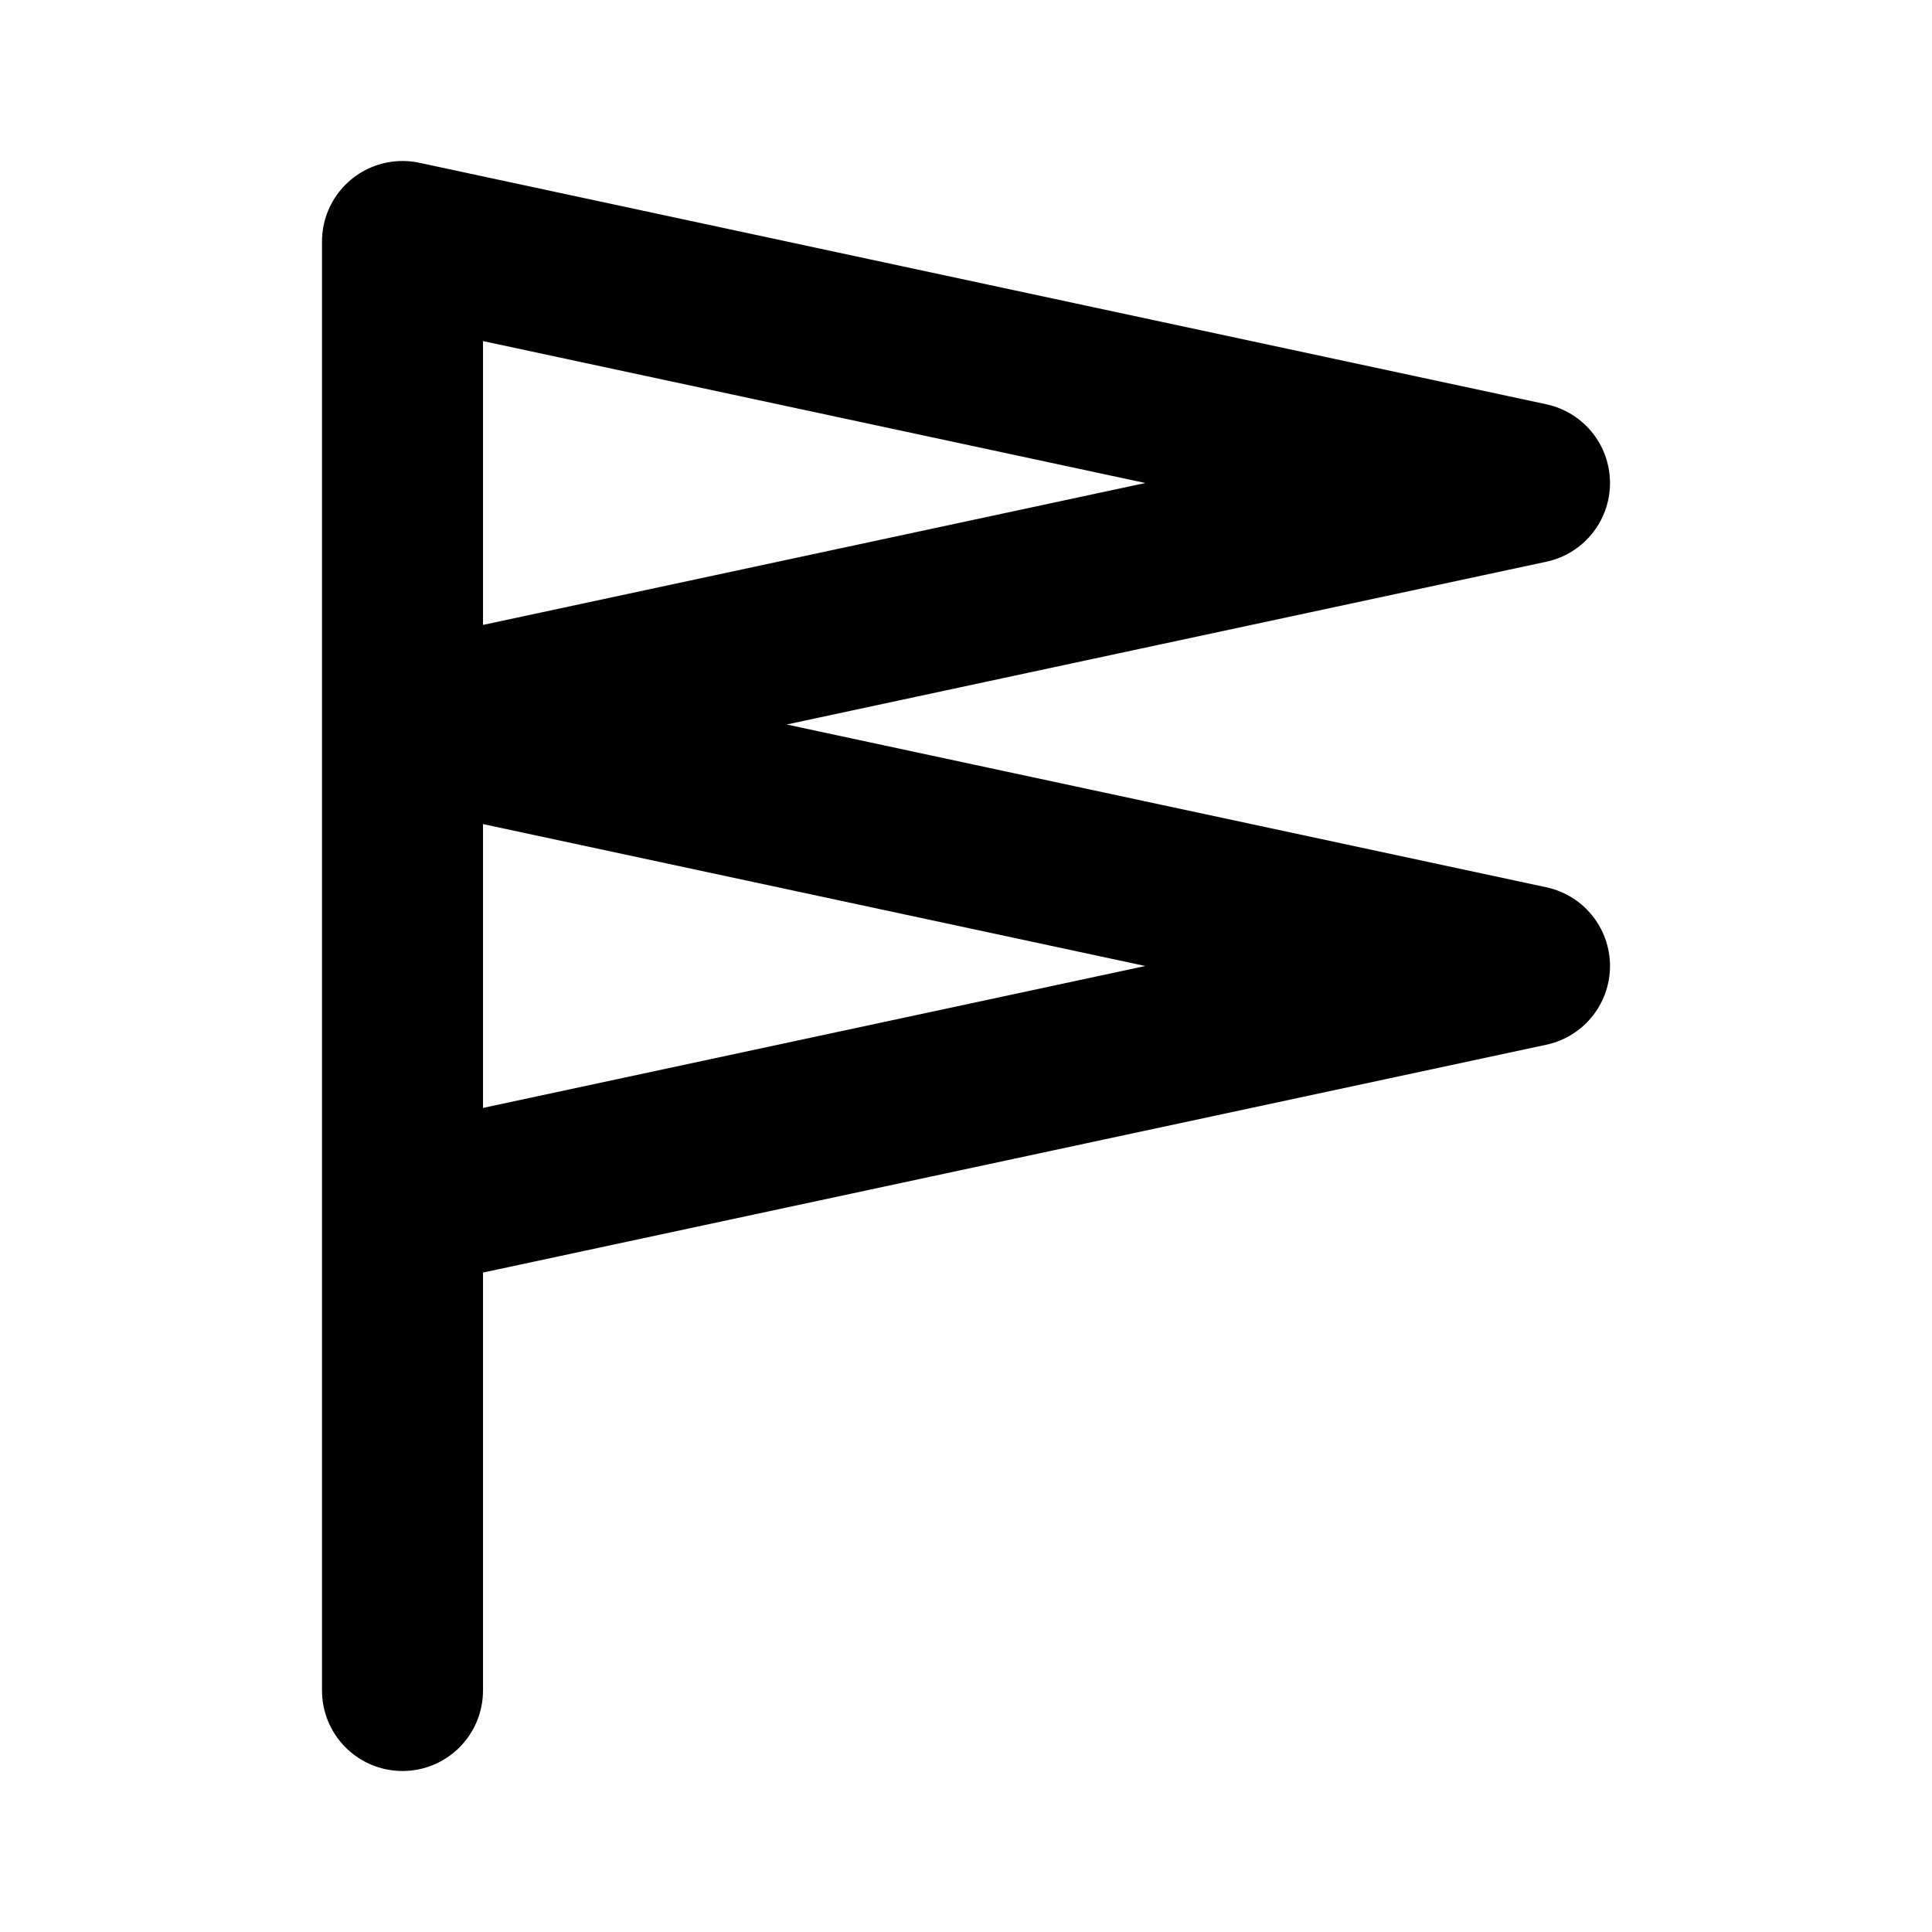 <svg width="24" height="24" viewBox="0 0 24 24" fill="none" xmlns="http://www.w3.org/2000/svg">
  <path d="M5 3V21M5 3L19 6L5 9M5 9L19 12L5 15" stroke="black" stroke-width="2" stroke-linecap="round" stroke-linejoin="round"/>
</svg>
